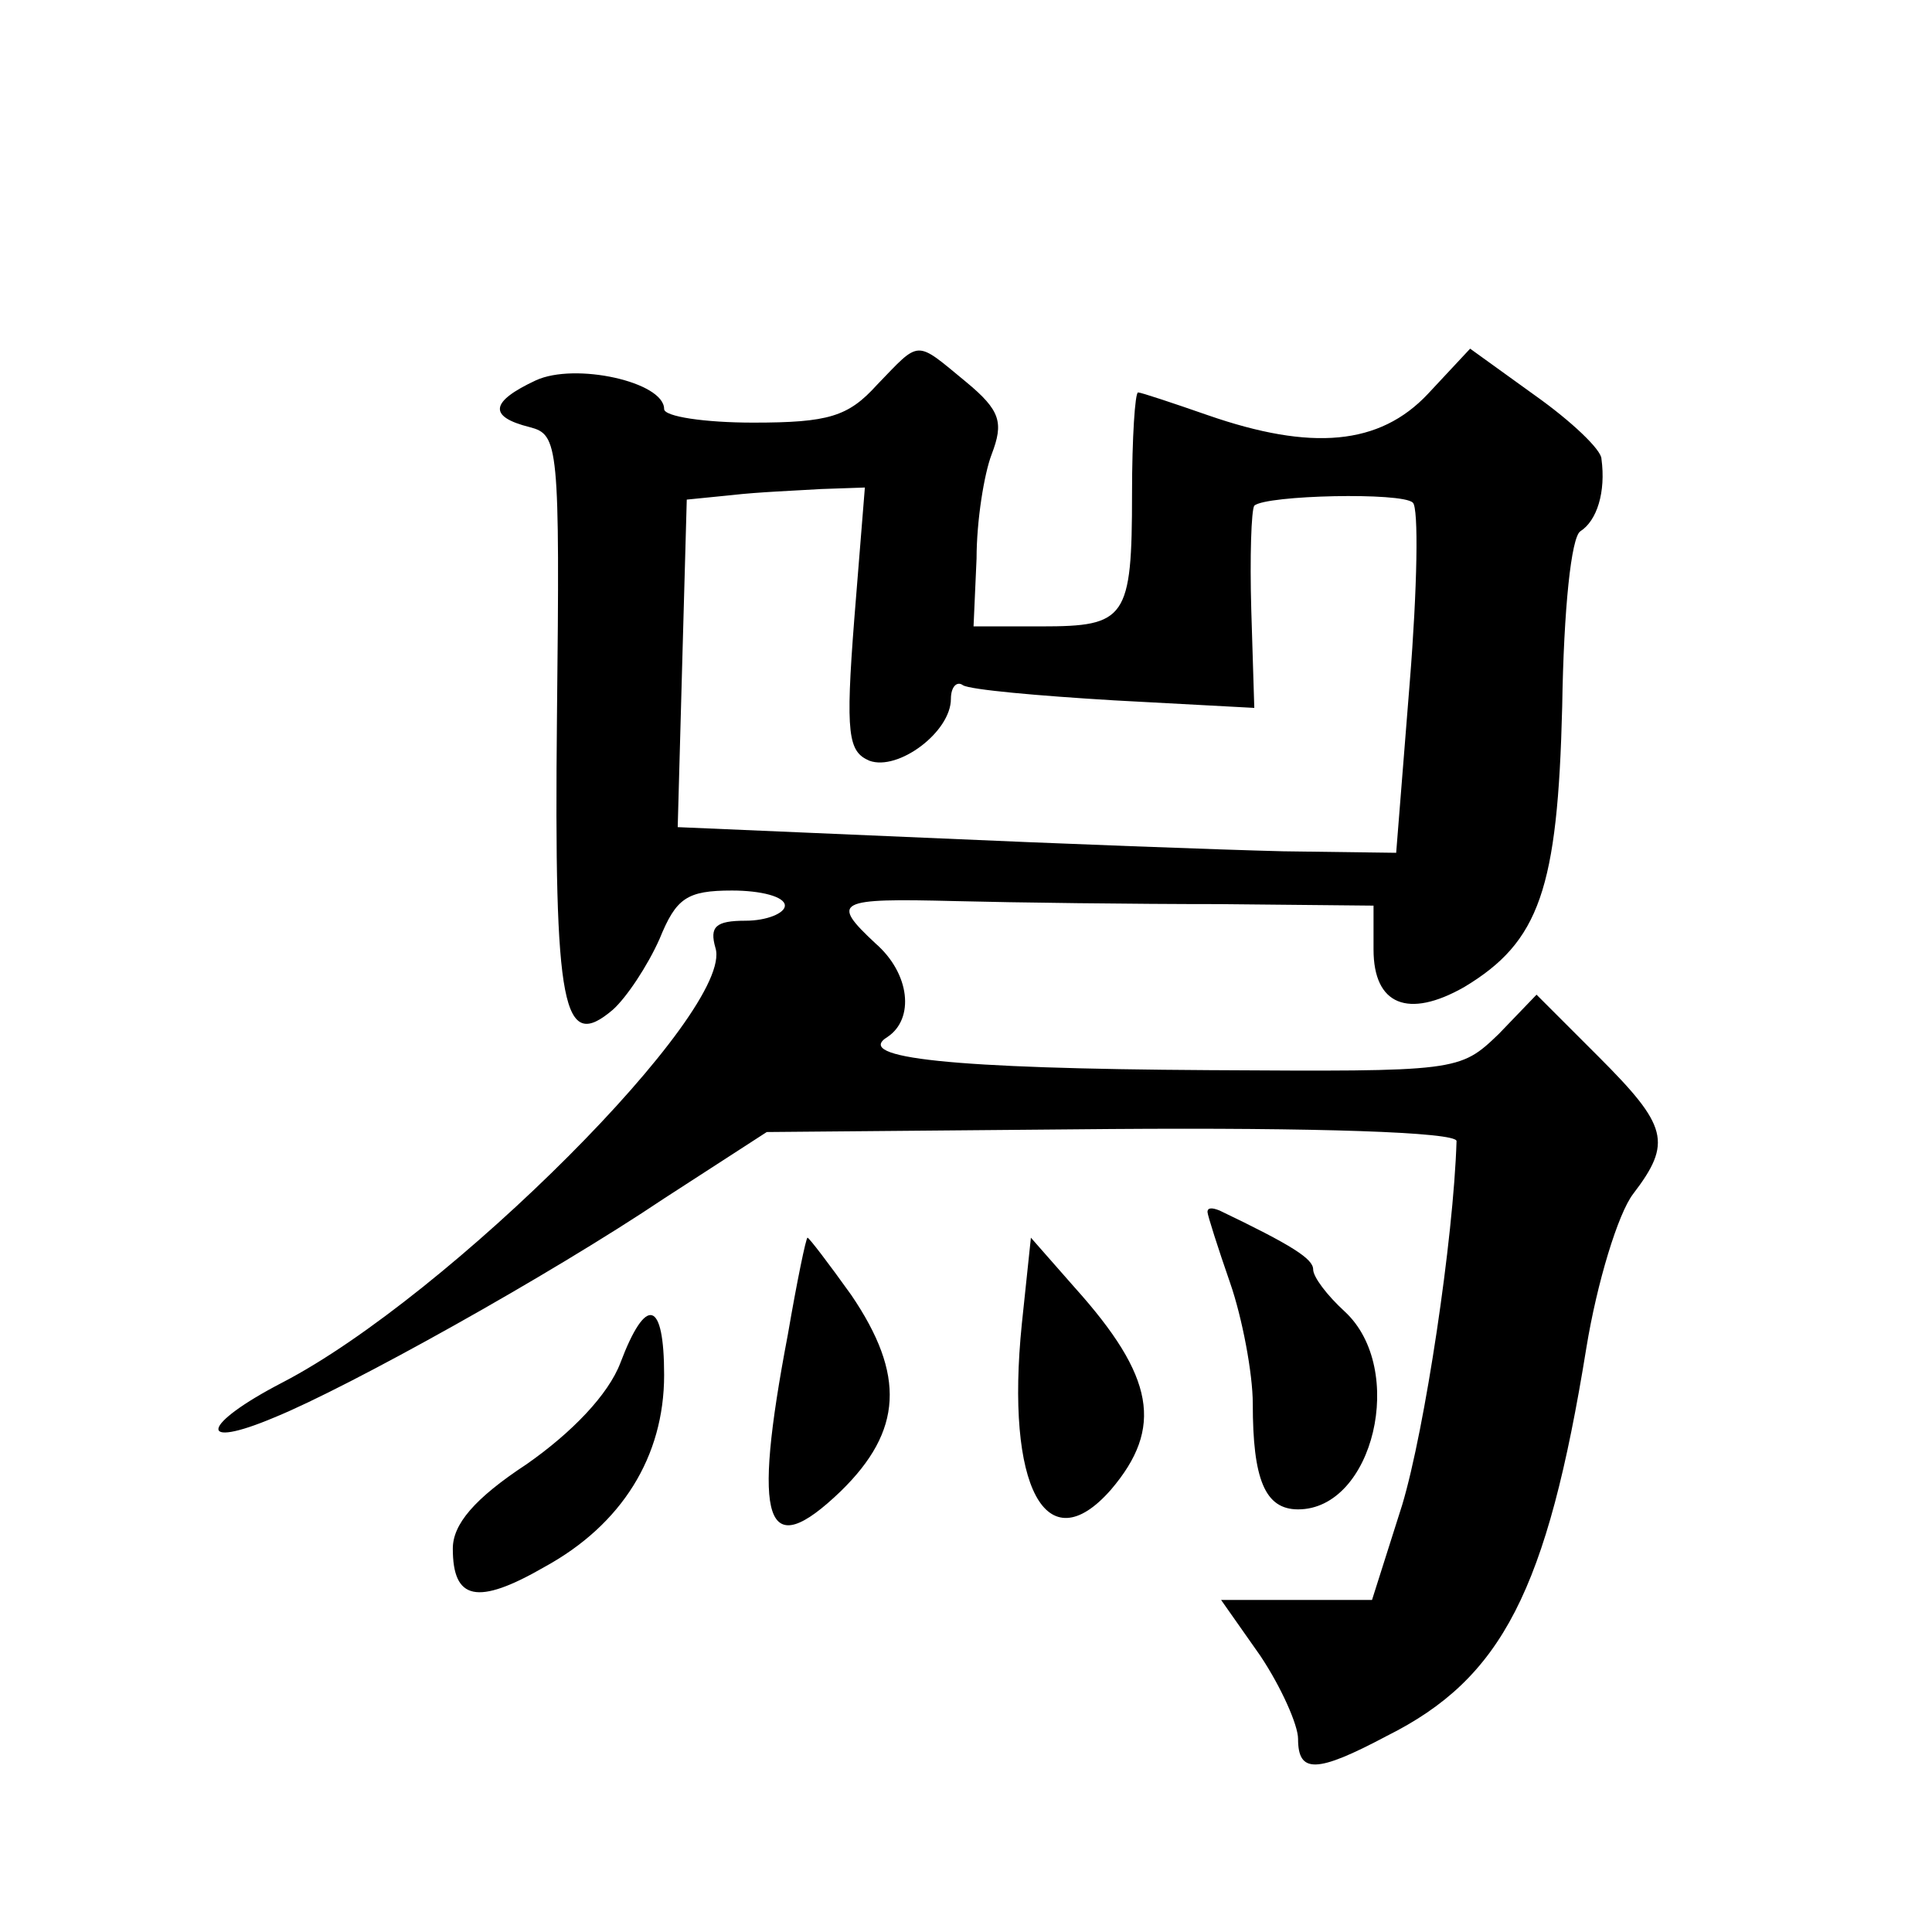 <?xml version="1.0" standalone="no"?>
<!DOCTYPE svg PUBLIC "-//W3C//DTD SVG 20010904//EN"
 "http://www.w3.org/TR/2001/REC-SVG-20010904/DTD/svg10.dtd">
<svg version="1.0" xmlns="http://www.w3.org/2000/svg"
 width="128pt" height="128pt" viewBox="0 0 128 128"
 preserveAspectRatio="xMidYMid meet">
<g transform="translate(0,128) scale(0.1,-0.1)"
fill="#0" stroke="none">
<path d="M581 1025 c-19 -21 -32 -25 -82 -25 -32 0 -59 4 -59 9 0 18 -59 31 -85
19 -30 -14 -32 -24 -4 -31 19 -5 20 -11 18 -192 -2 -195 4 -222 37 -194 9 8 23
29 31 47 11 27 18 32 48 32 19 0 35 -4 35 -10 0 -5 -12 -10 -26 -10 -20 0 -24 -4
-20 -18 13 -41 -177 -231 -287 -288 -54 -28 -57 -45 -5 -23 49 20 182 94 258 145
l68 44 228 2 c135 1 229 -2 229 -8 -2 -65 -21 -191 -36 -241 l-20 -63 -50 0 -50
0 26 -37 c14 -21 25 -46 25 -55 0 -23 12 -23 59 2 76 38 106 96 132 257 7 43 21
89 31 102 26 34 23 45 -23 91 l-41 41 -25 -26 c-26 -25 -27 -25 -192 -24 -171 1
-236 8 -213 22 18 12 15 42 -8 62 -30 28 -26 30 53 28 39 -1 118 -2 175 -2 l102
-1 0 -29 c0 -37 23 -46 60 -25 50 30 62 65 65 186 1 65 6 112 12 116 11 7 17 26
14 48 0 6 -20 25 -44 42 l-43 31 -28 -30 c-32 -34 -77 -38 -146 -14 -23 8 -44 15
-46 15 -2 0 -4 -30 -4 -67 0 -83 -4 -88 -60 -88 l-45 0 2 45 c0 25 5 56 10 69 8
21 6 29 -17 48 -34 28 -30 28 -59 -2z m-15 -155 c-6 -77 -4 -88 10 -94 19 -7 54
19 54 41 0 8 4 12 8 9 5 -3 50 -7 100 -10 l93 -5 -2 65 c-1 35 0 66 2 69 8 7 98
9 105 2 4 -3 3 -57 -2 -119 l-9 -113 -75 1 c-41 1 -148 5 -238 9 l-163 7 3 109
3 108 30 3 c17 2 43 3 59 4 l29 1 -7 -87z M800 477 c0 -2 7 -24 15 -47 8 -23 15
-60 15 -80 0 -50 8 -70 30 -70 50 0 72 93 31 131 -12 11 -21 23 -21 28 0 7 -14
16 -62 39 -5 2 -8 2 -8 -1z M522 396 c-24 -126 -15 -152 35 -104 41 40 43 77 7
130 -15 21 -28 38 -29 38 -1 0 -7 -29 -13 -64z M677 403 c-11 -108 16 -159 59 -110
35 41 29 75 -24 134 l-29 33 -6 -57z M411 377 c-8 -21 -32 -46 -62 -67 -35 -23
-49 -40 -49 -56 0 -34 16 -38 61 -12 51 28 79 73 79 127 0 50 -12 53 -29 8z"/>
</g>
</svg>
